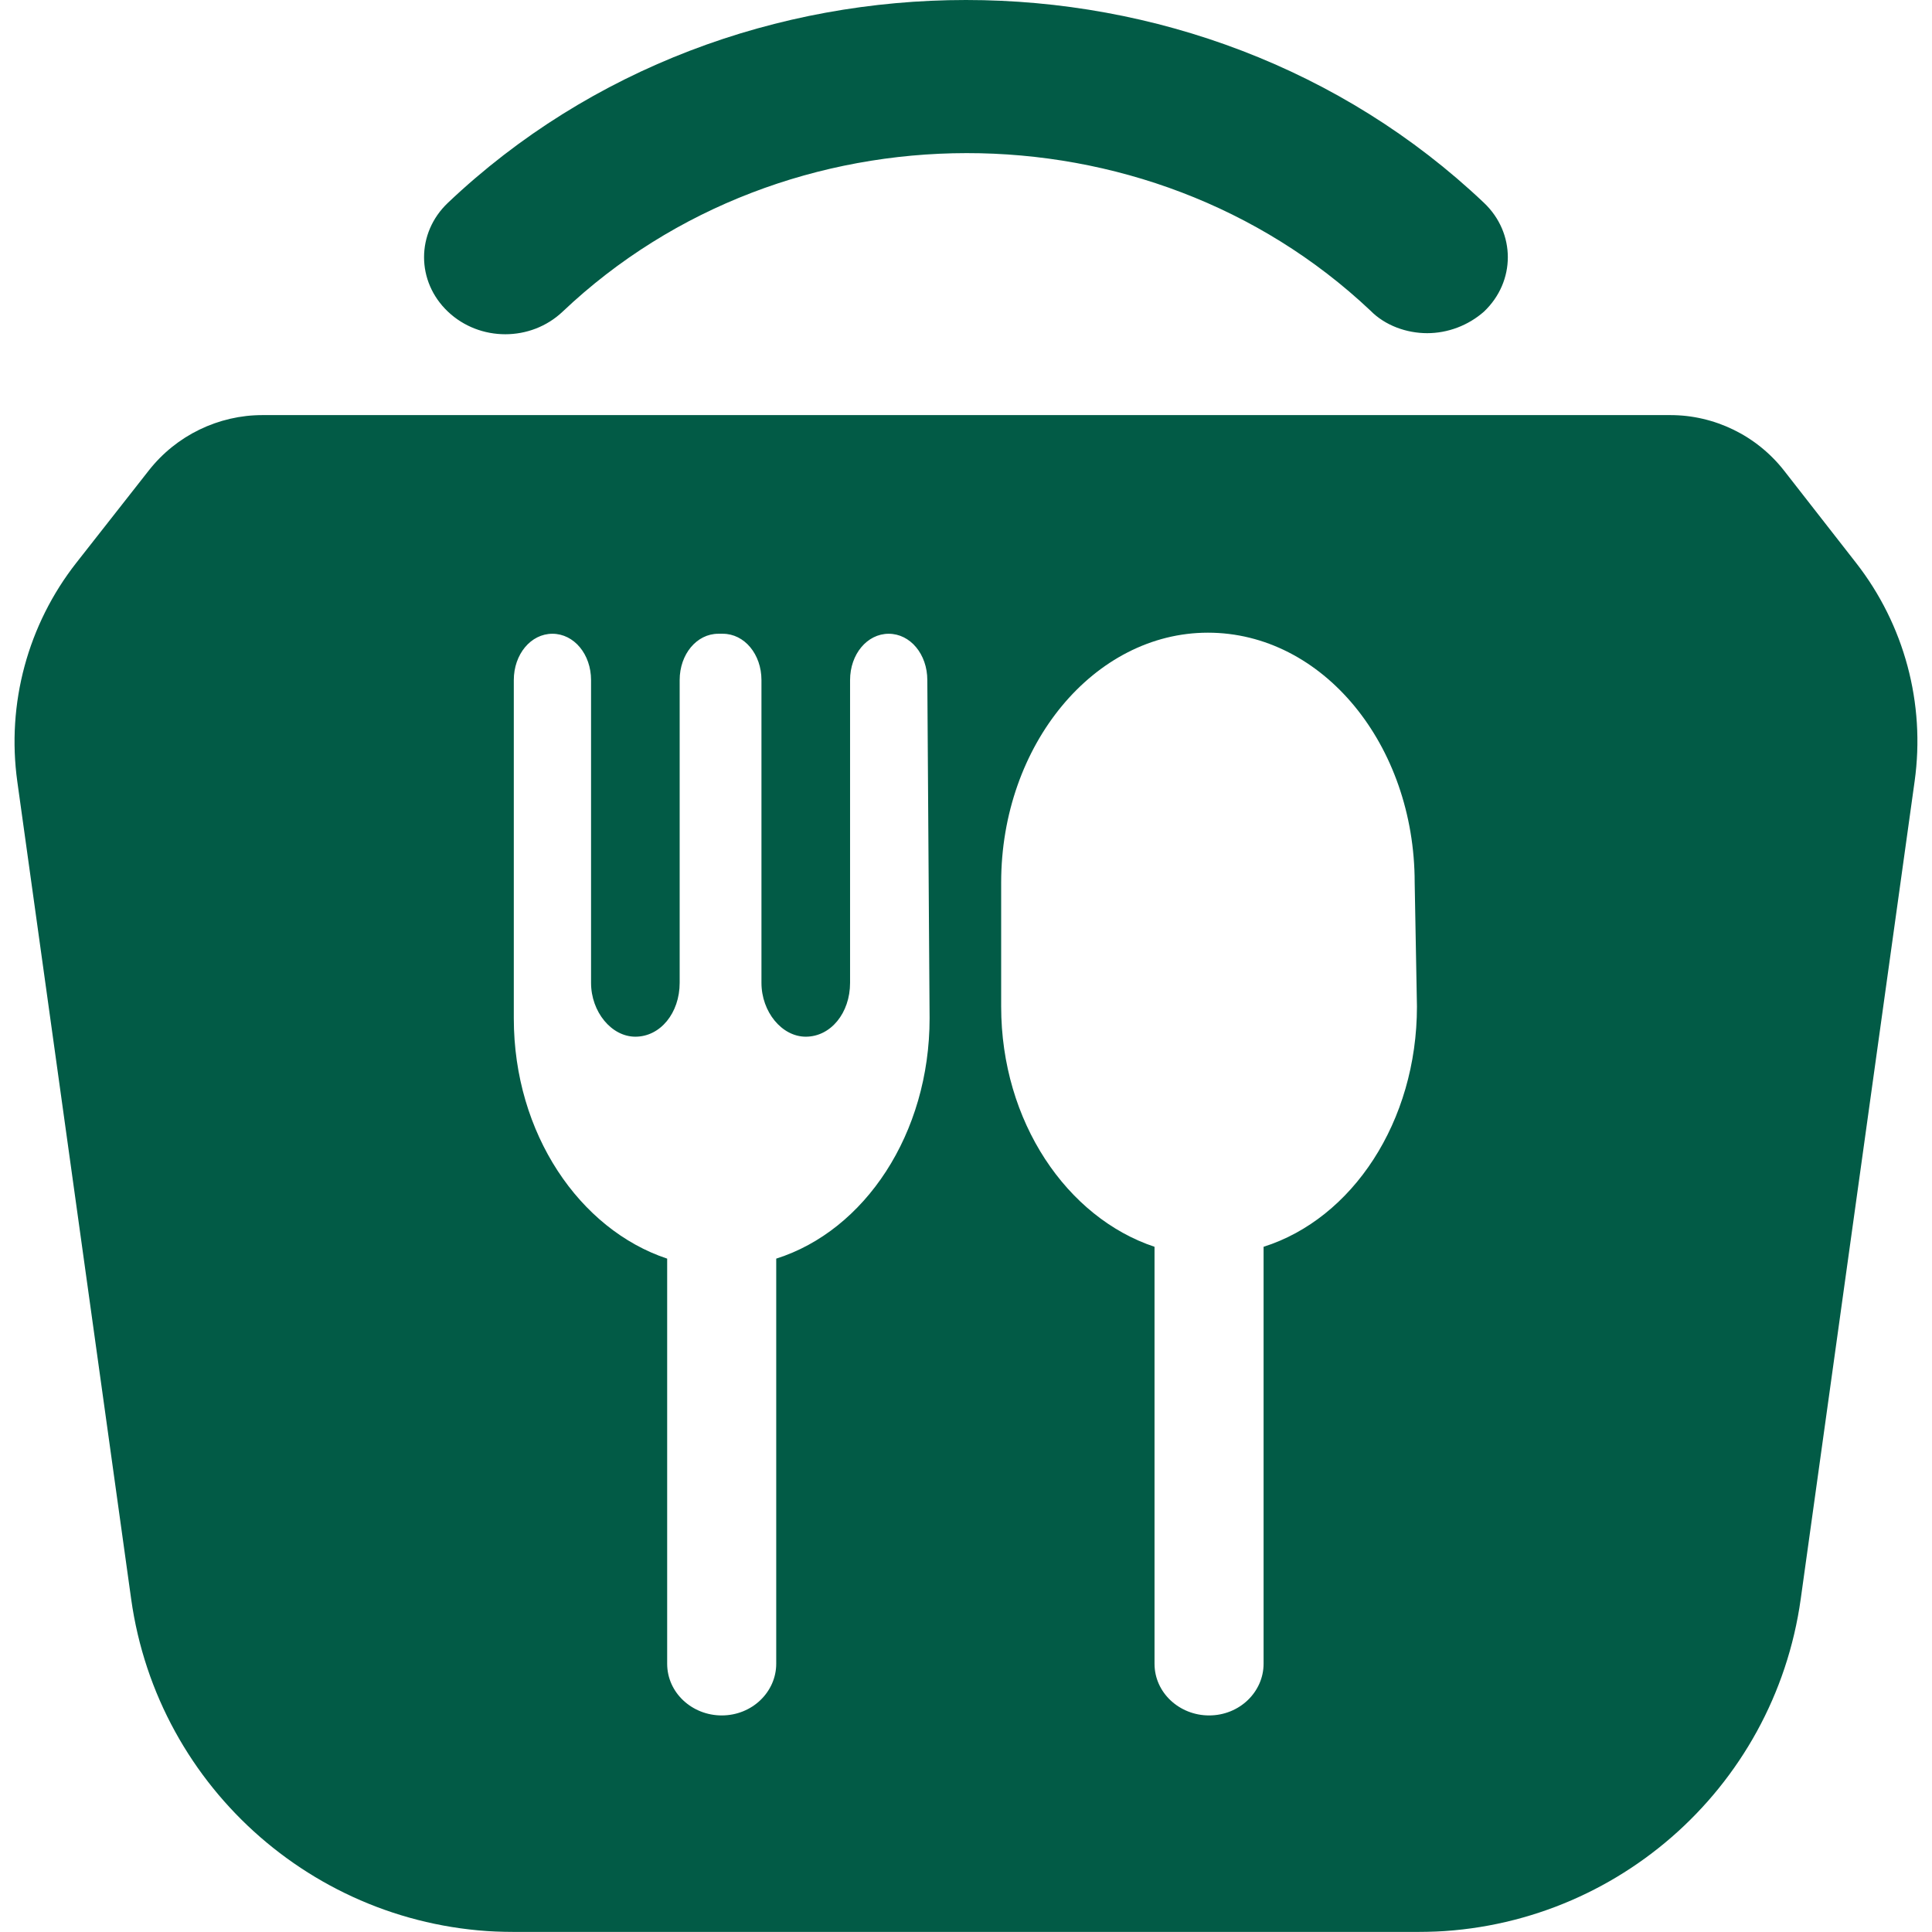 <svg width="2000" height="2000" viewBox="0 0 2000 2000" fill="none" xmlns="http://www.w3.org/2000/svg">
<path d="M1477.4 344.902C1456.24 344.902 1433.89 337.095 1418.6 321.483C1188.1 104 812.955 104 582.457 322.598C549.528 353.824 496.608 353.824 463.679 322.598C430.75 291.369 430.75 241.181 463.679 209.953C758.859 -69.984 1241.02 -69.984 1536.2 209.953C1569.13 241.181 1569.13 291.369 1536.2 322.598C1519.74 337.095 1498.57 344.902 1477.4 344.902Z" fill="#025B46"/>
<mask id="mask0_1_33" style="mask-type:luminance" maskUnits="userSpaceOnUse" x="0" y="429" width="2000" height="1571">
<path d="M0 429.111H2000V2000H0V429.111Z" fill="white"/>
</mask>
<g mask="url(#mask0_1_33)">
<path d="M1847.02 487.382C1818.6 450.958 1774.97 429.666 1728.77 429.666H272.021C225.969 429.666 182.47 450.819 154.034 487.042L79.082 582.517C28.76 646.619 6.681 728.435 17.924 809.151L135.76 1655.17C163.294 1852.85 332.343 1999.99 531.936 1999.99H1467.95C1667.54 1999.99 1836.59 1852.85 1864.12 1655.17L1982.03 808.646C1993.23 728.228 1971.36 646.703 1921.4 582.693L1847.02 487.382ZM962.309 1054.22C962.309 1173.56 895.275 1273.94 803.547 1302.93V1722.28C803.547 1751.28 778.851 1775.81 747.098 1775.81C716.522 1775.81 690.65 1752.39 690.65 1722.28V1302.93C600.098 1272.82 531.888 1173.56 531.888 1054.22V704.026C531.888 677.259 549.529 656.068 571.872 656.068C594.217 656.068 611.857 677.259 611.857 704.026V1017.42C611.857 1047.53 633.024 1073.18 657.721 1073.18C683.593 1073.18 703.587 1048.65 703.587 1017.42V704.026C703.587 677.259 721.227 656.068 743.57 656.068H748.276C770.619 656.068 788.259 677.259 788.259 704.026V1017.42C788.259 1047.53 809.428 1073.18 834.123 1073.18C859.995 1073.18 879.989 1048.65 879.989 1017.42V704.026C879.989 677.259 897.629 656.068 919.972 656.068C942.317 656.068 959.958 677.259 959.958 704.026L962.309 1054.22ZM1466.82 1041.96C1466.82 1161.29 1399.79 1261.67 1308.06 1290.67V1722.28C1308.06 1751.28 1283.36 1775.81 1251.61 1775.81C1221.03 1775.81 1195.16 1752.39 1195.16 1722.28V1290.67C1104.61 1260.55 1036.4 1161.29 1036.4 1041.96V913.699C1036.4 770.943 1132.83 654.953 1250.43 654.953C1369.21 654.953 1464.47 770.943 1464.47 913.699L1466.82 1041.96Z" fill="#025B46"/>
</g>
</svg>
